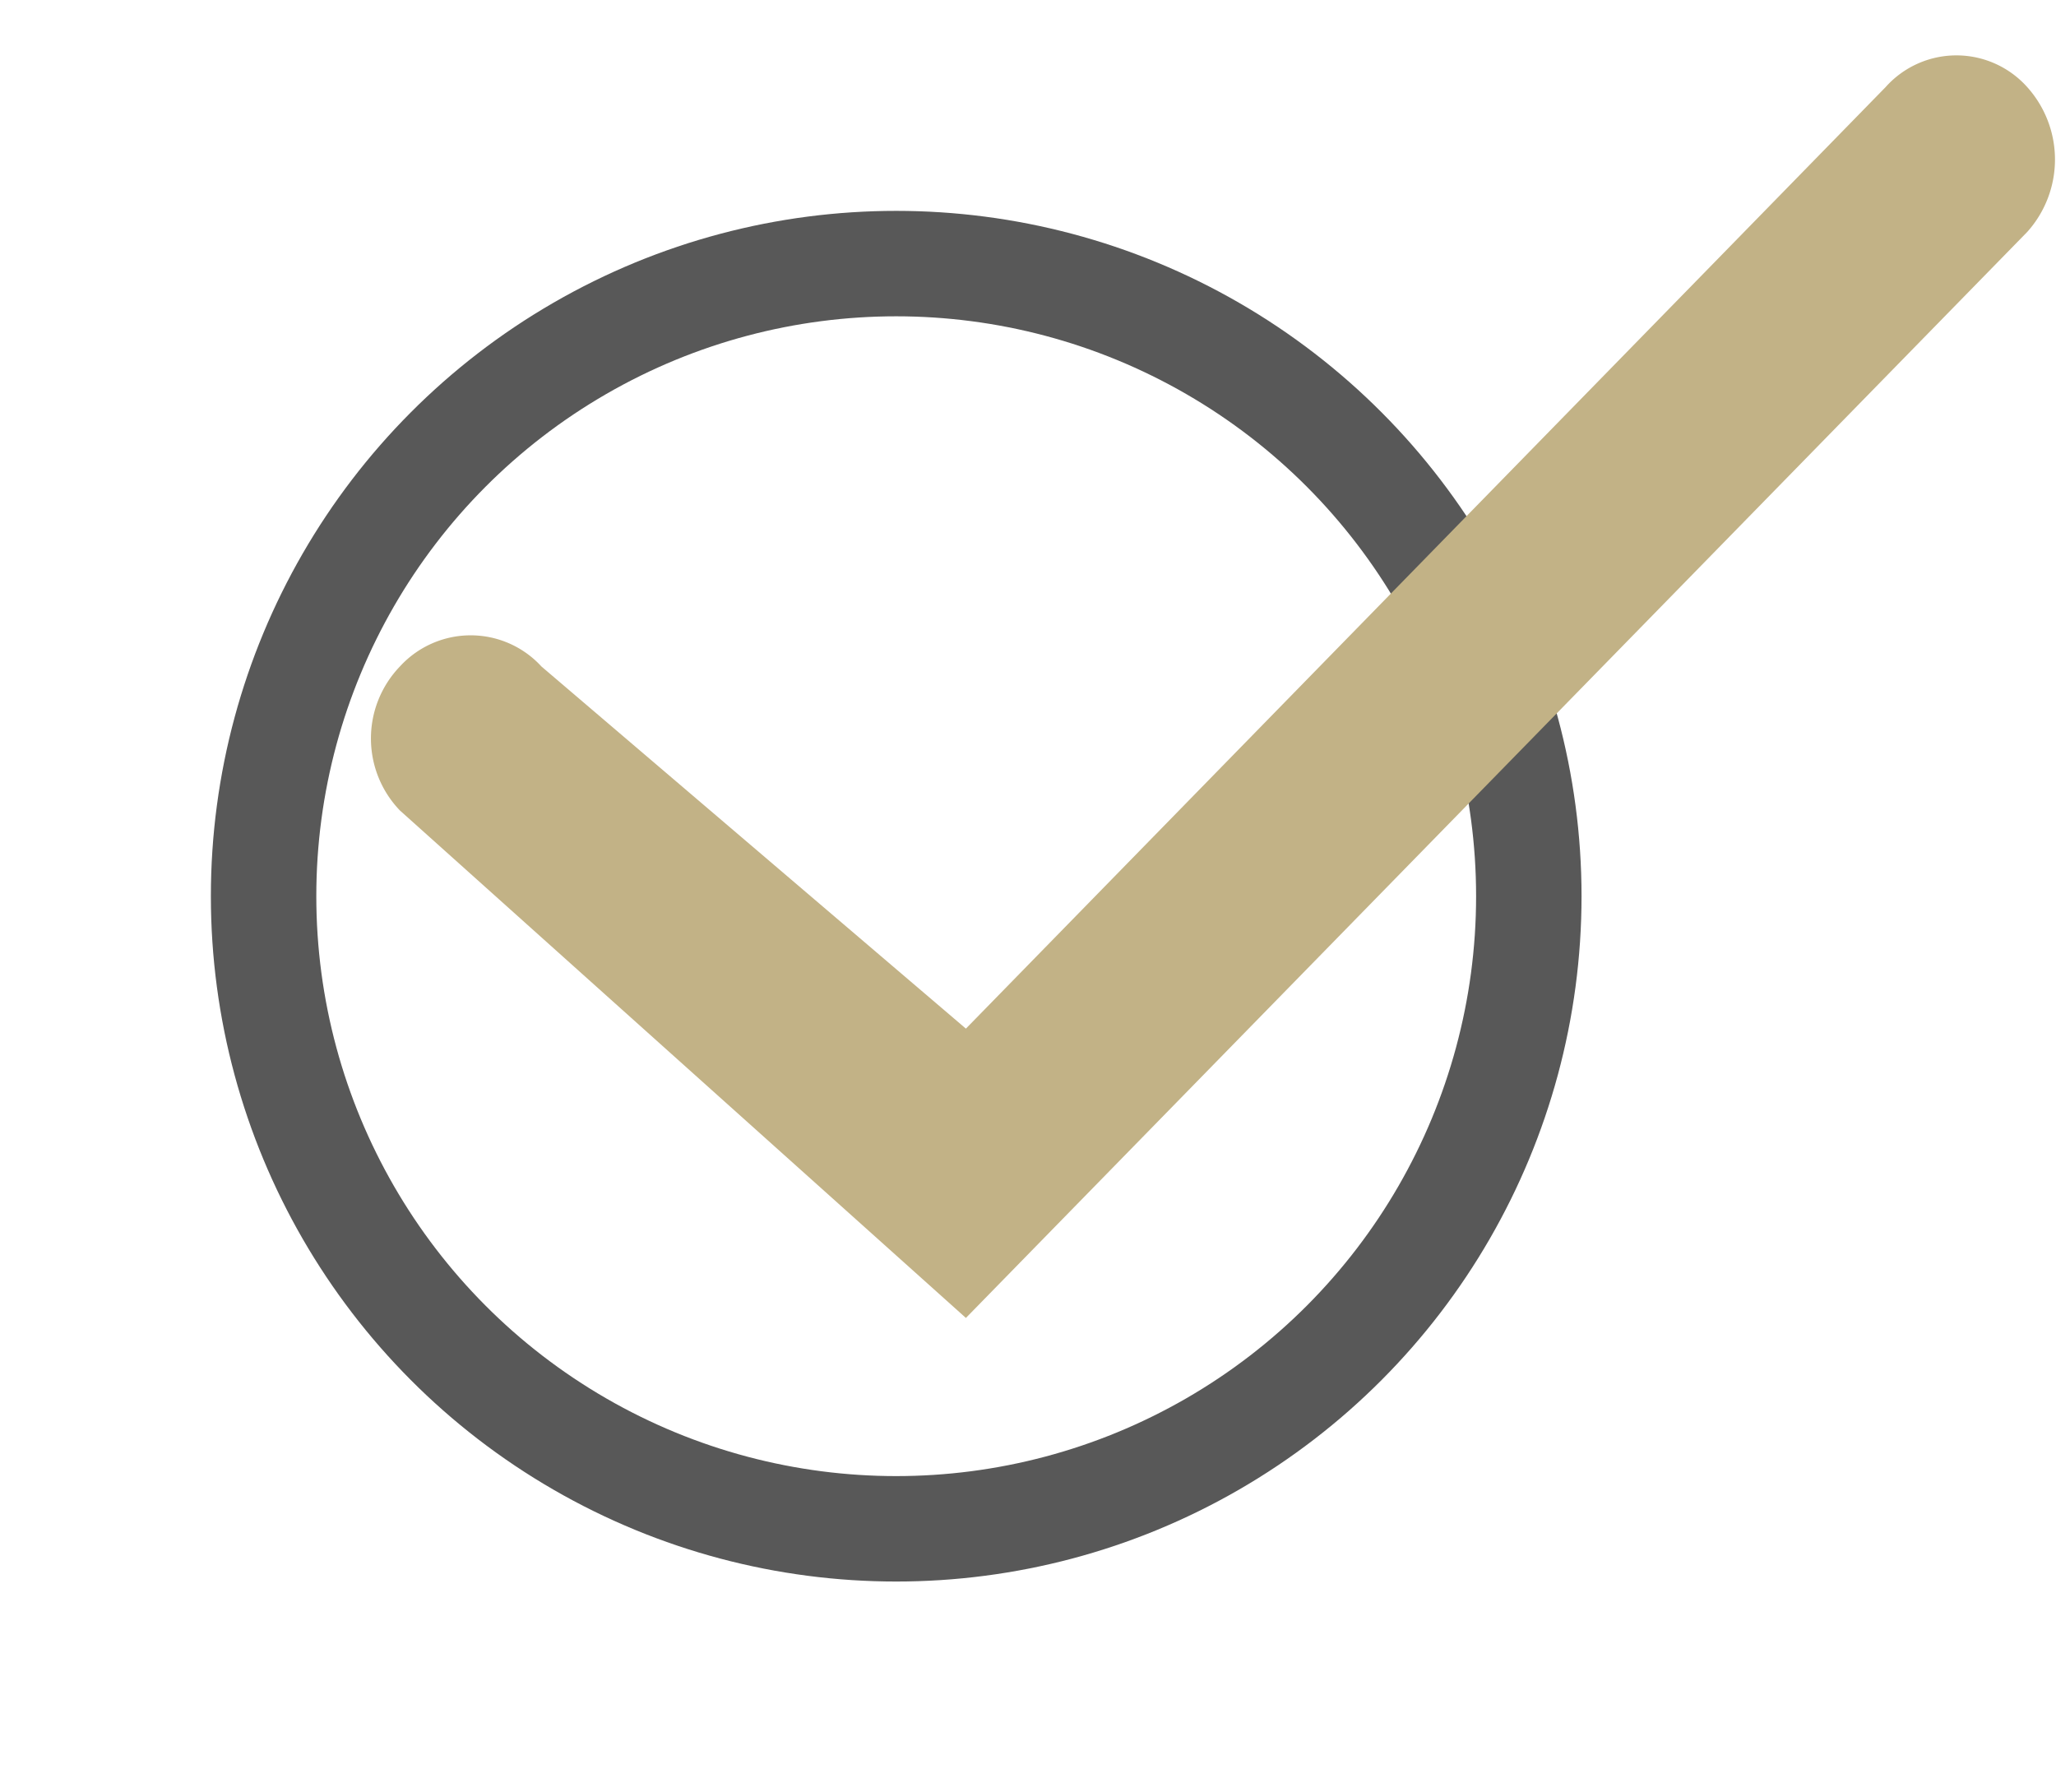 <svg id="Группа_13" data-name="Группа 13" xmlns="http://www.w3.org/2000/svg" width="19.5" height="17" viewBox="0 0 19.5 17">
<defs>
    <style>
      .cls-1 {
        fill: none;
        stroke: #585858;
        stroke-linejoin: round;
        stroke-width: 1px;
      }

      .cls-2 {
        fill: #c2b286;
        fill-rule: evenodd;
      }
    </style>
  </defs>
  <circle id="Эллипс_5_копия_5" data-name="Эллипс 5 копия 5" class="cls-1" cx="8.5" cy="8.5" r="6"/>
  <path id="Фигура_5" data-name="Фигура 5" class="cls-2" d="M549.293,434.187L554.661,439l10.066-10.3a1.028,1.028,0,0,0,0-1.374,0.9,0.9,0,0,0-1.343,0l-8.723,8.93-4.026-3.435a0.91,0.91,0,0,0-1.342,0A0.986,0.986,0,0,0,549.293,434.187Z" transform="translate(-545.5 -426.5)"/>
</svg>
